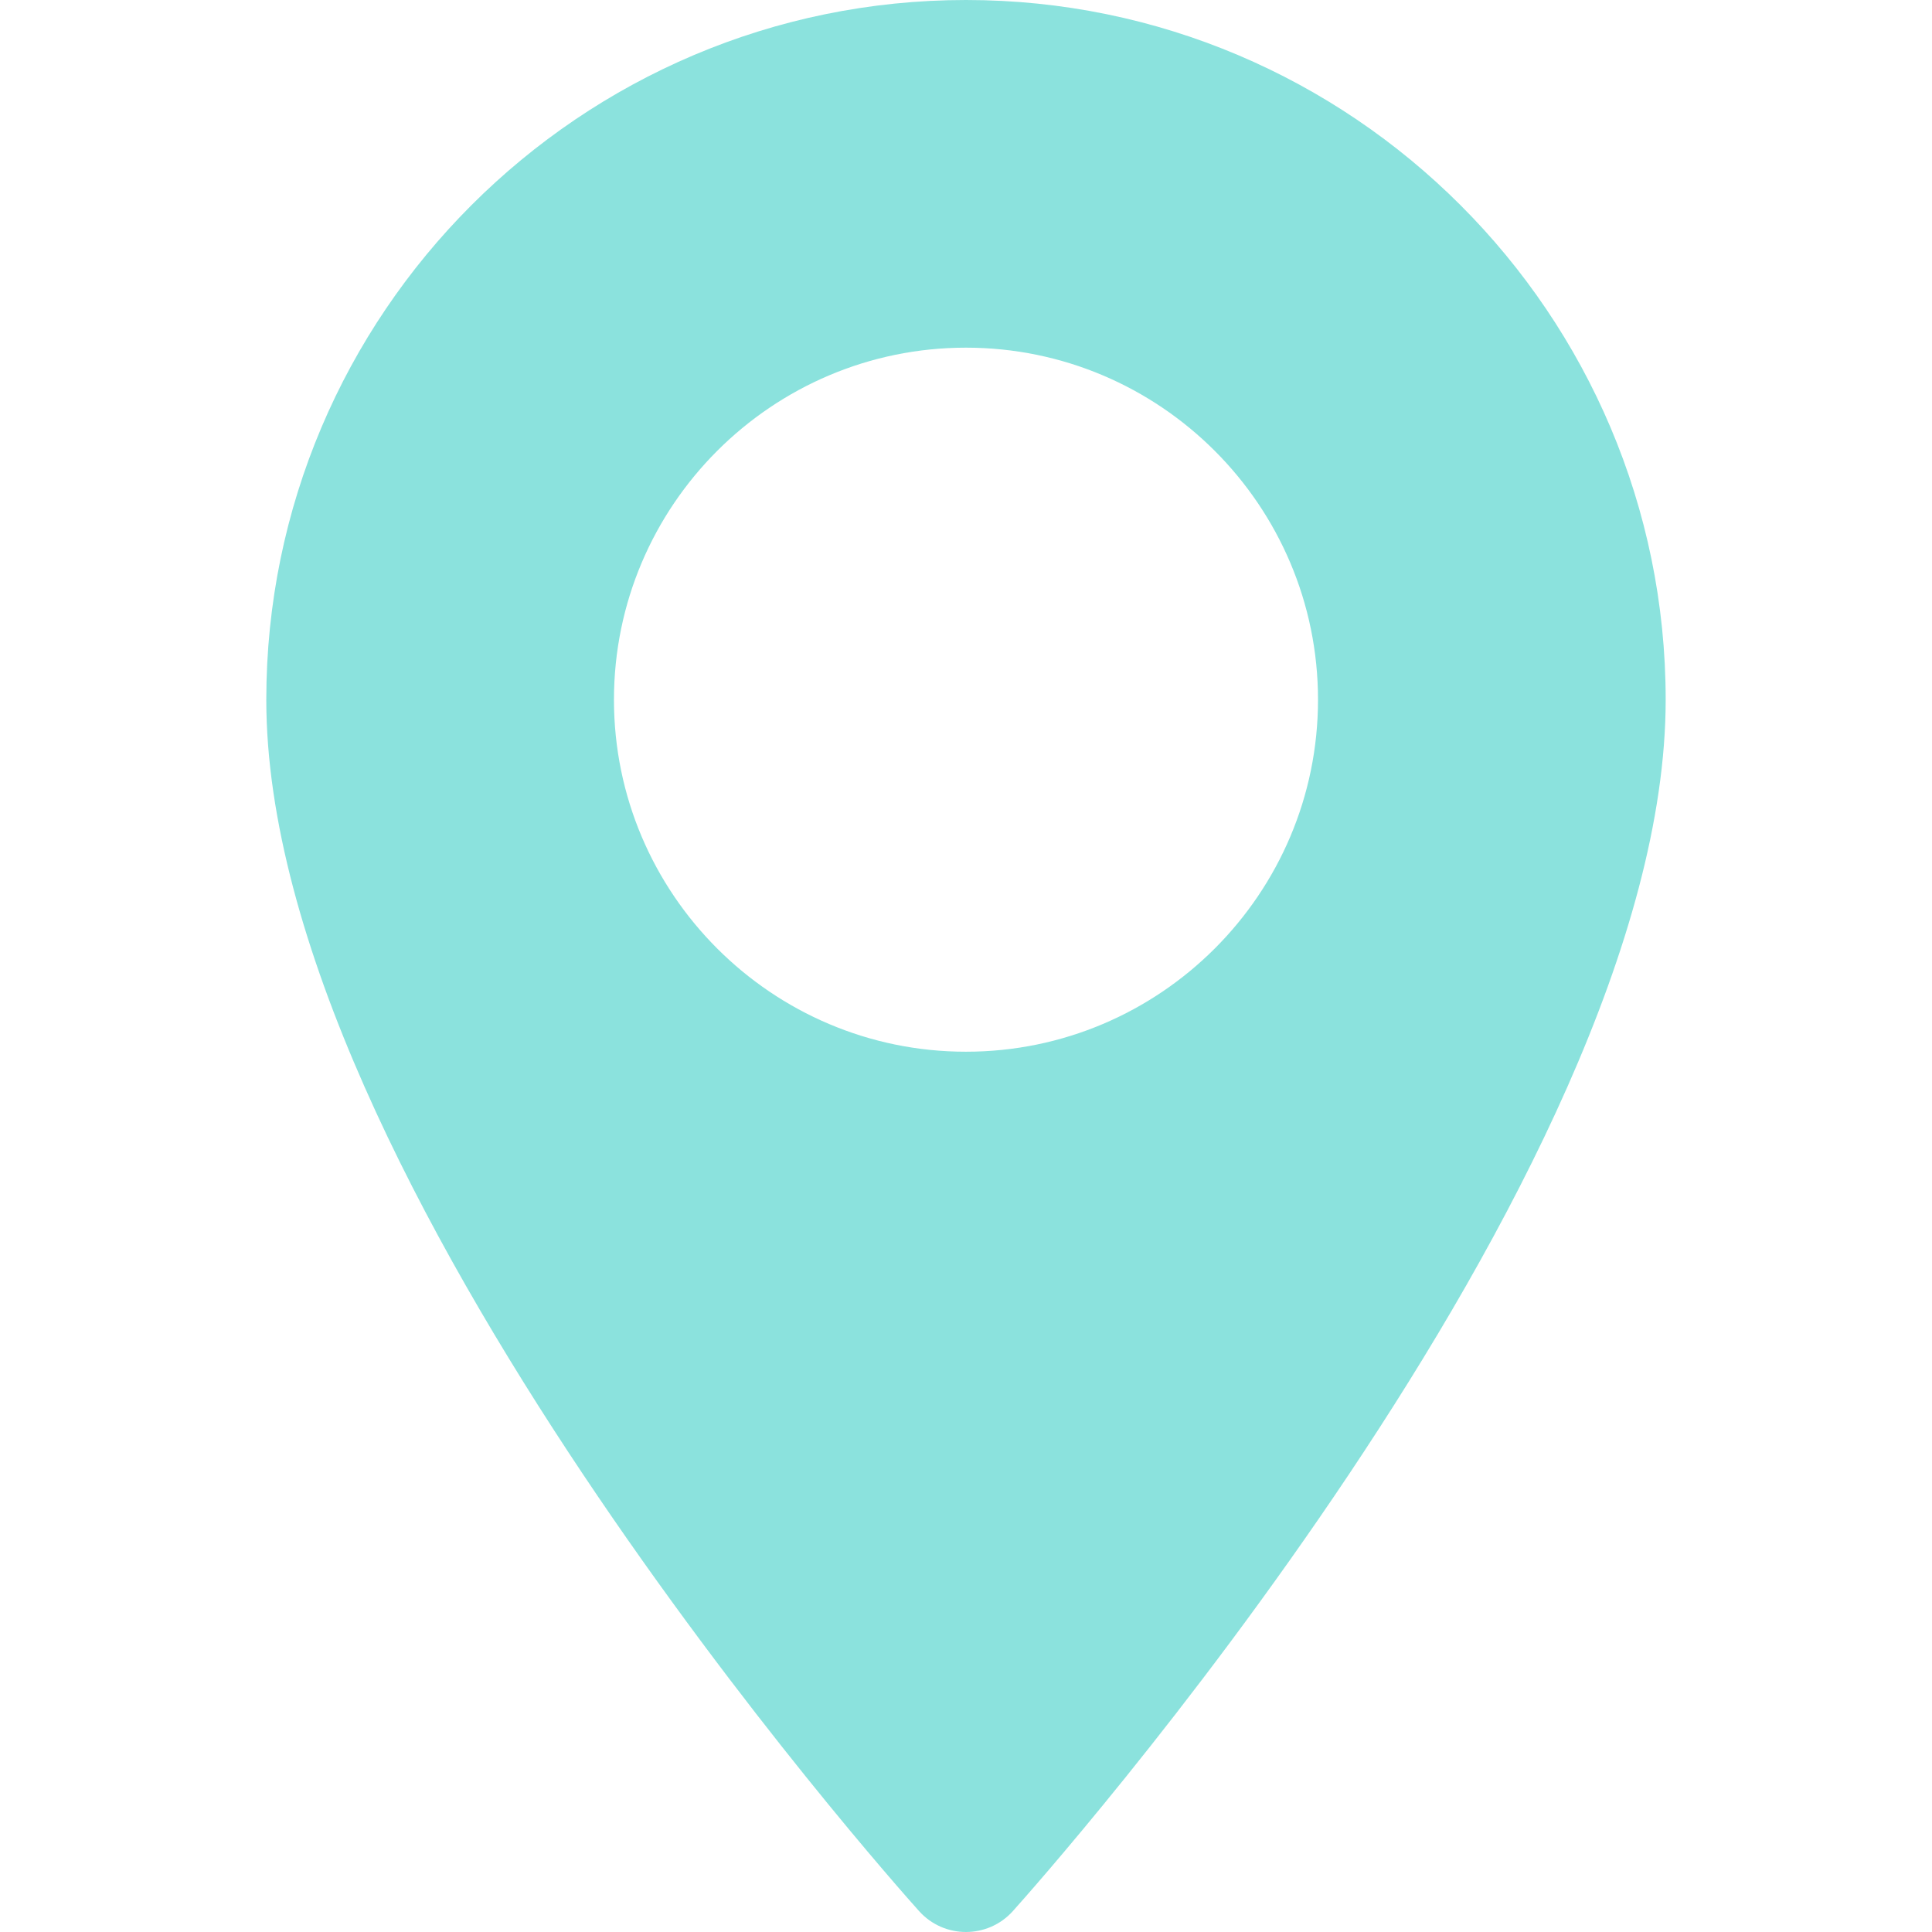 <svg xmlns="http://www.w3.org/2000/svg" width="60" height="60" viewBox="0 0 60 60" fill="none"><path d="M29.999 0C18.017 0 8.27 9.748 8.27 21.73C8.27 36.599 27.715 58.429 28.543 59.351C29.321 60.217 30.679 60.215 31.455 59.351C32.283 58.429 51.729 36.599 51.729 21.73C51.729 9.748 41.981 0 29.999 0ZM29.999 32.662C23.971 32.662 19.067 27.758 19.067 21.73C19.067 15.701 23.971 10.797 29.999 10.797C36.028 10.797 40.932 15.701 40.932 21.73C40.932 27.758 36.028 32.662 29.999 32.662Z" fill="#8BE2DD"></path></svg>